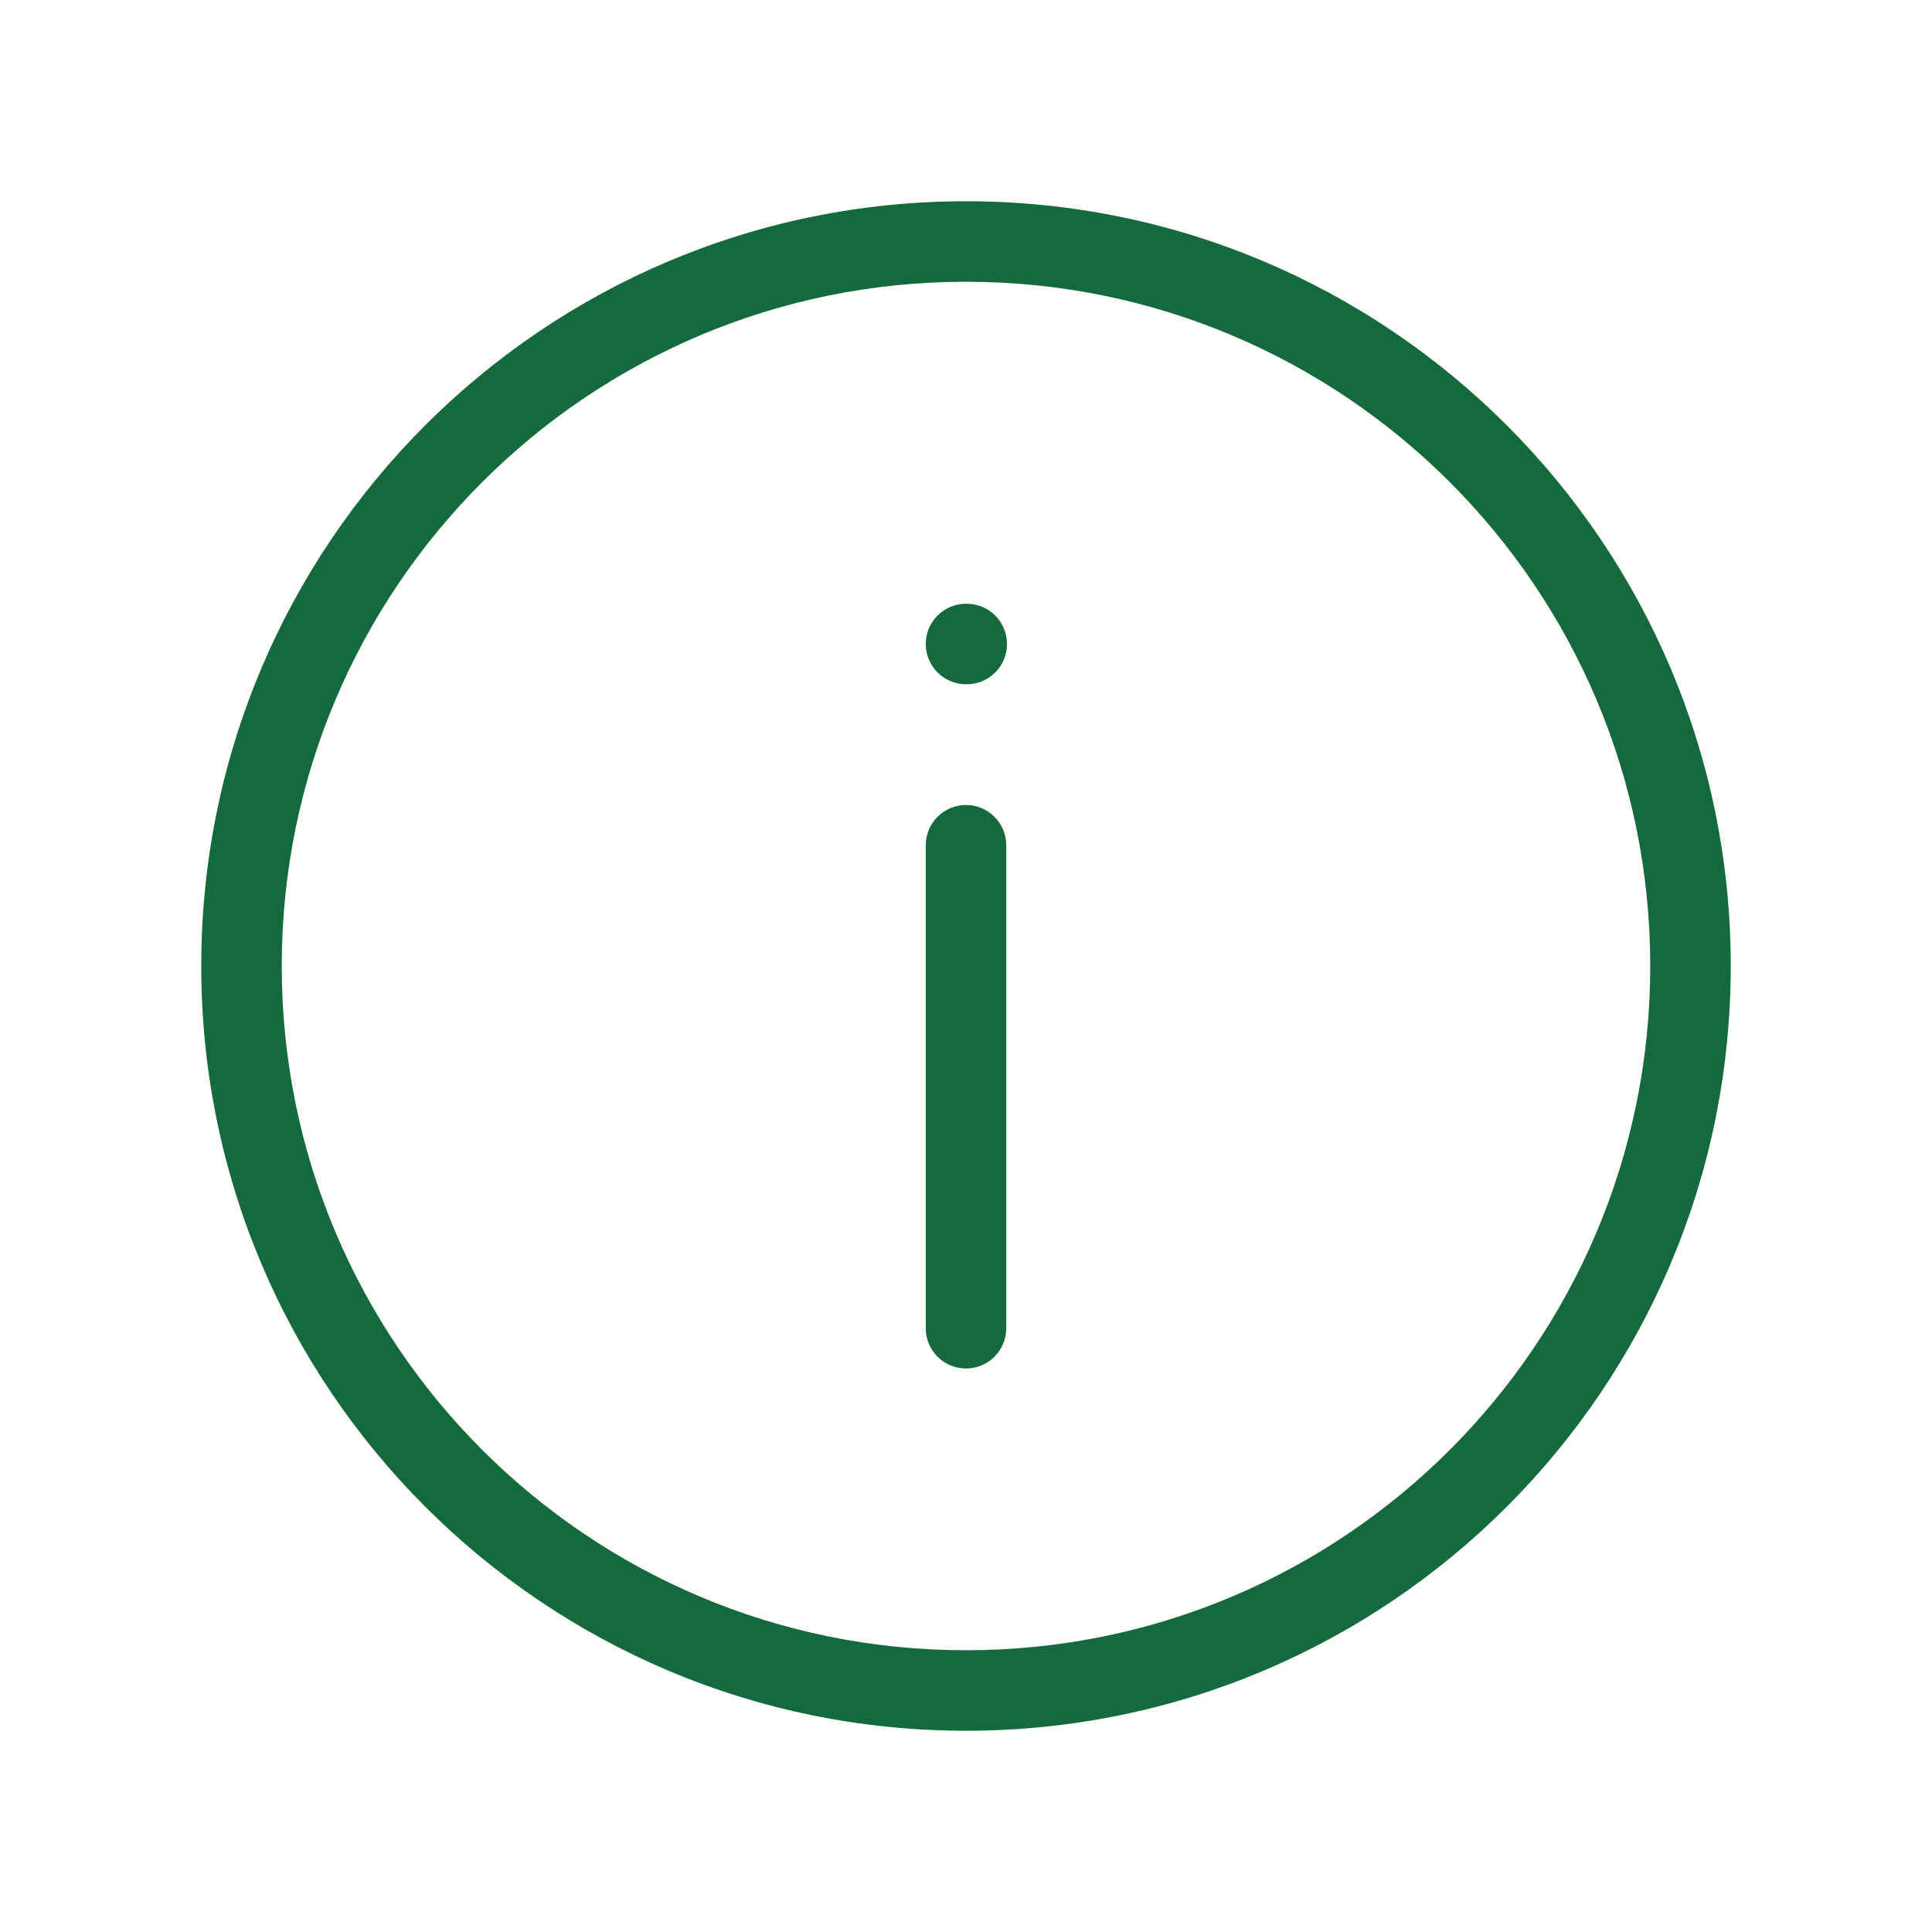 <svg xmlns="http://www.w3.org/2000/svg" width="48" height="48" viewBox="0 0 48 48" fill="none"><path fill-rule="evenodd" clip-rule="evenodd" d="M5 24C5 13.507 13.507 5 24 5C34.493 5 43 13.507 43 24C43 34.493 34.493 43 24 43C13.507 43 5 34.493 5 24ZM24 7C14.611 7 7 14.611 7 24C7 33.389 14.611 41 24 41C33.389 41 41 33.389 41 24C41 14.611 33.389 7 24 7ZM23 16C23 15.448 23.448 15 24 15H24.019C24.571 15 25.019 15.448 25.019 16C25.019 16.552 24.571 17 24.019 17H24C23.448 17 23 16.552 23 16ZM24 20C24.552 20 25 20.448 25 21V33C25 33.552 24.552 34 24 34C23.448 34 23 33.552 23 33V21C23 20.448 23.448 20 24 20Z" fill="#146A3A"></path></svg>